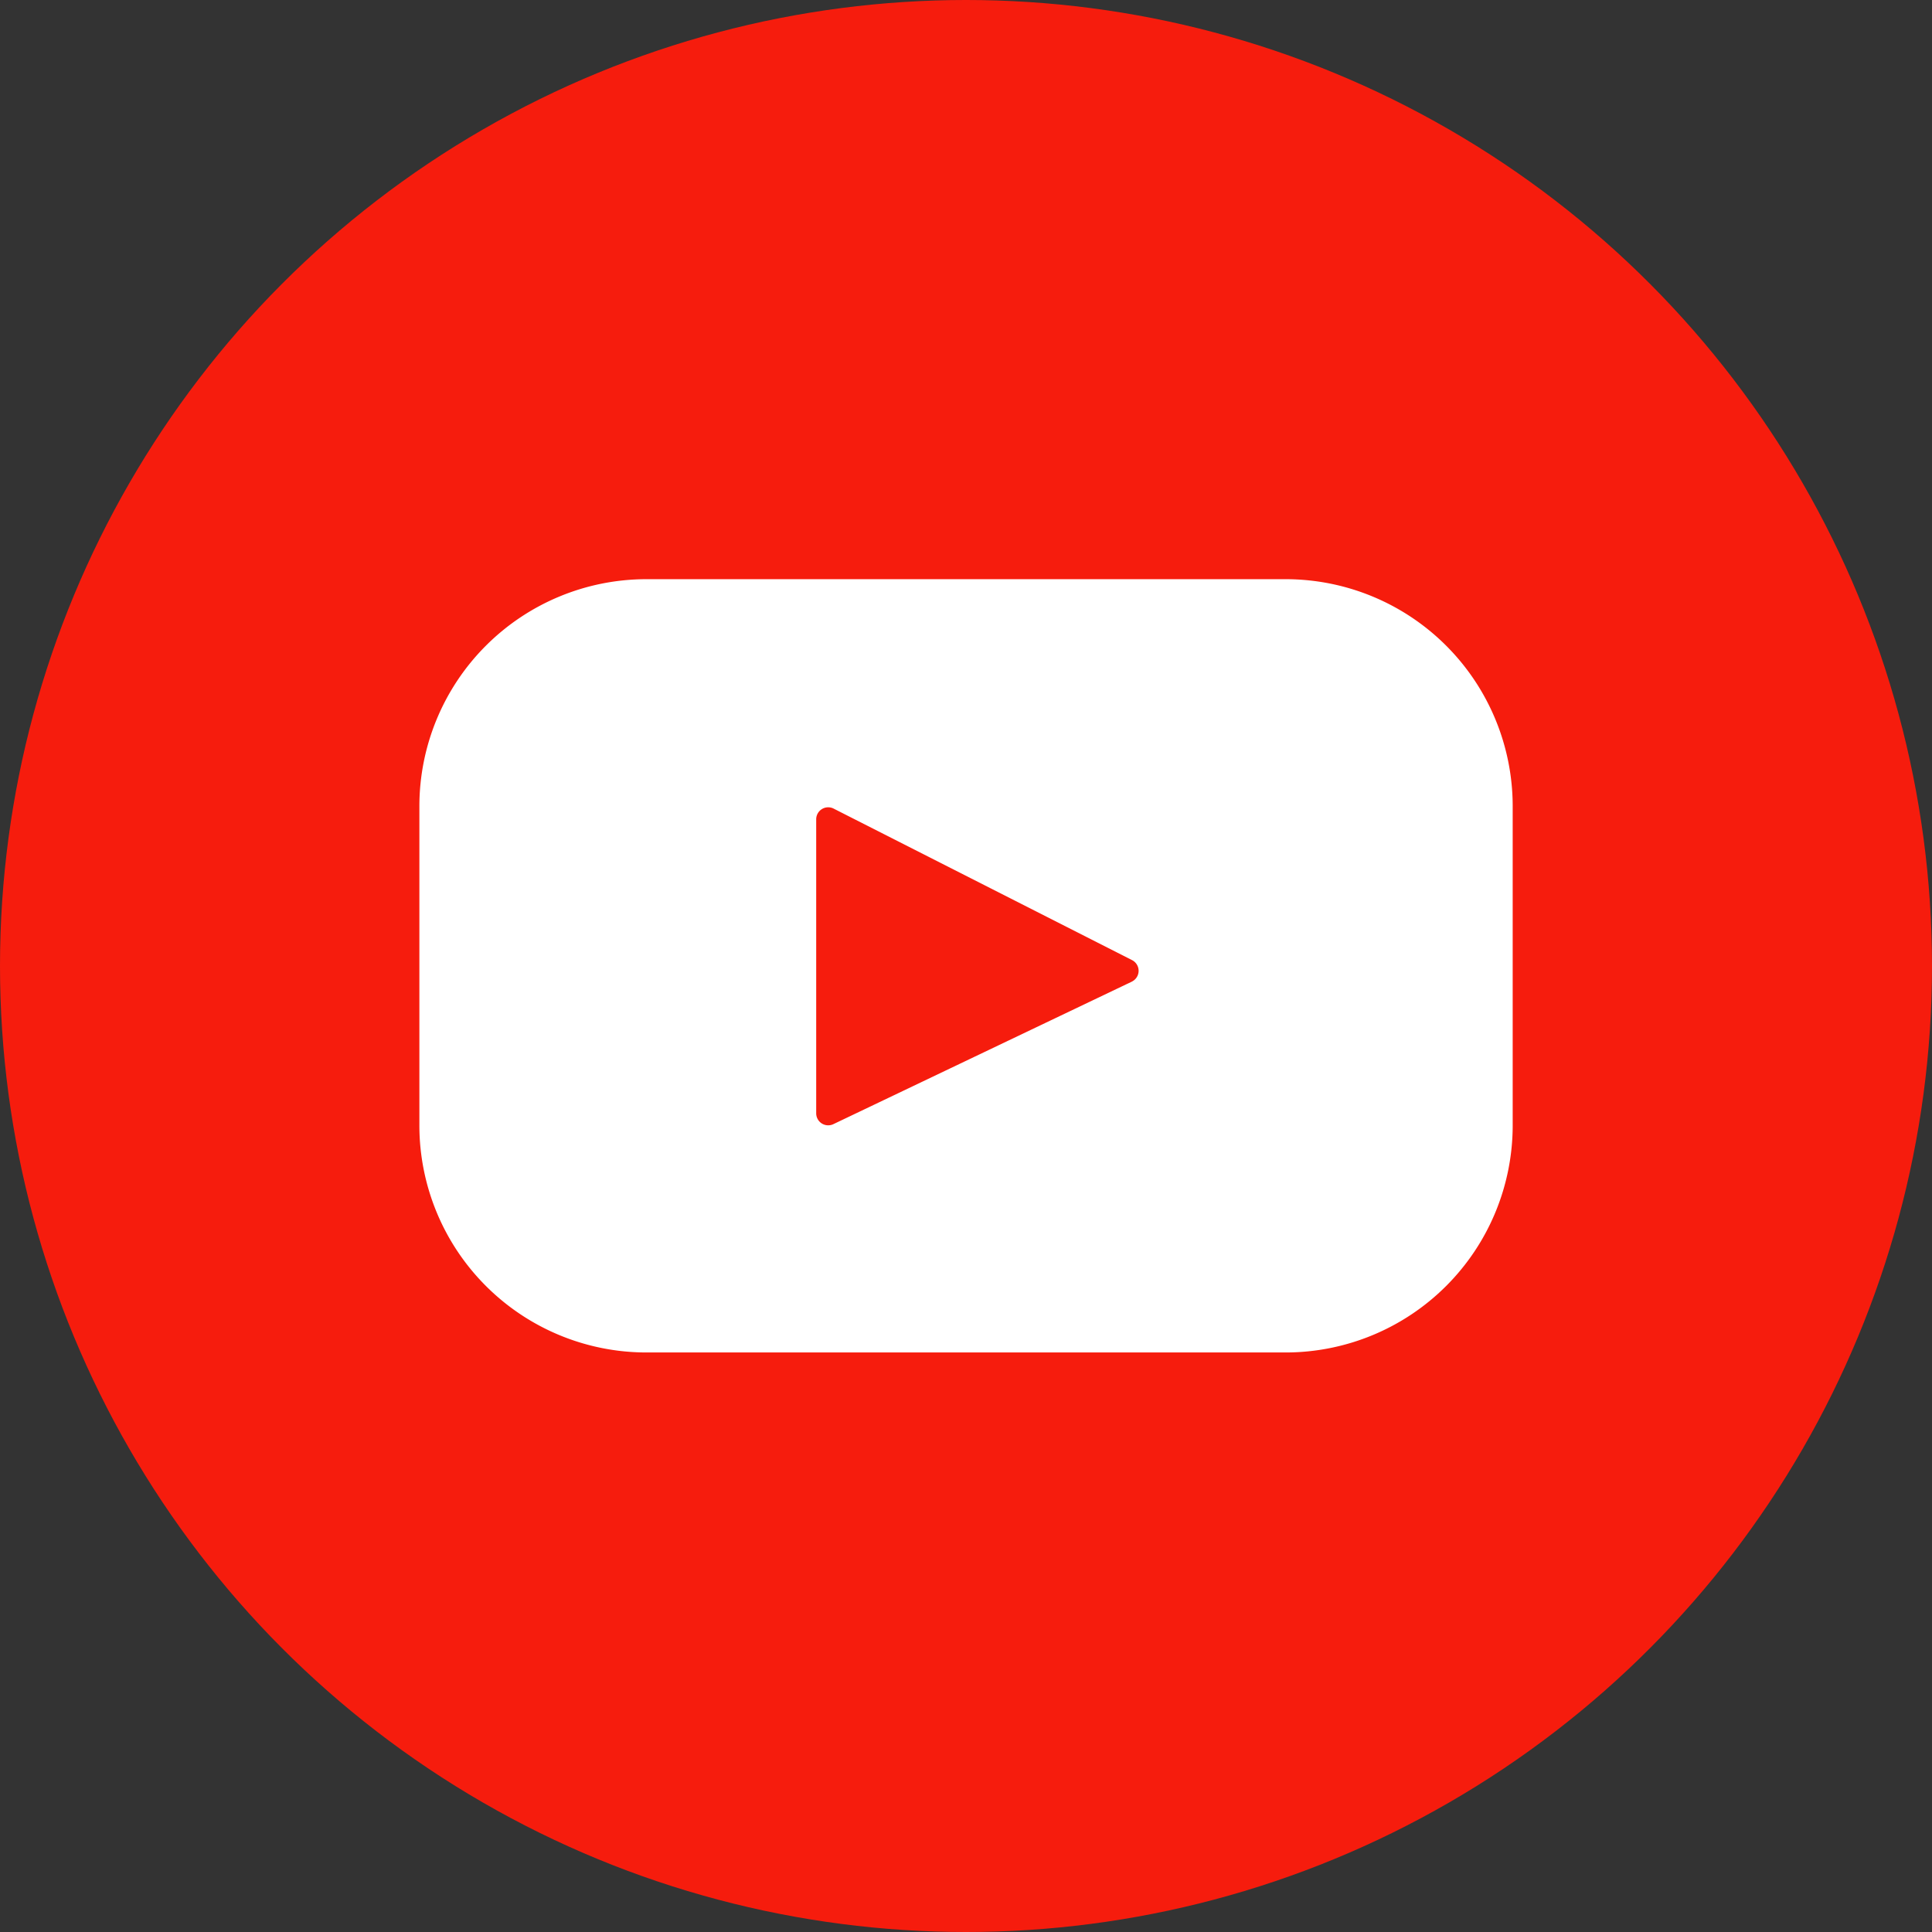 <svg xmlns="http://www.w3.org/2000/svg" width="28" height="28" viewBox="0 0 28 28">
  <rect x="0" y="0" width="28" height="28" fill="#333333" stroke="none"/>
  <g id="youtube" transform="translate(-1454.586 -3650.586)">
    <circle id="Ellipse_26" data-name="Ellipse 26" cx="14" cy="14" r="14" transform="translate(1454.586 3650.586)" fill="#f61c0d"/>
    <g id="youtube-2" data-name="youtube" transform="translate(1460.664 3591.587)">
      <path id="Path_21215" data-name="Path 21215" d="M12.554,67.393H3.291A3.291,3.291,0,0,0,0,70.684v4.63A3.291,3.291,0,0,0,3.291,78.6h9.263a3.291,3.291,0,0,0,3.291-3.291v-4.63A3.291,3.291,0,0,0,12.554,67.393Zm-2.225,5.831L6,75.291a.174.174,0,0,1-.249-.157V70.872A.174.174,0,0,1,6,70.716l4.333,2.2A.174.174,0,0,1,10.328,73.224Z" transform="translate(0 0)" fill="#fff"/>
    </g>
  </g>
</svg>
